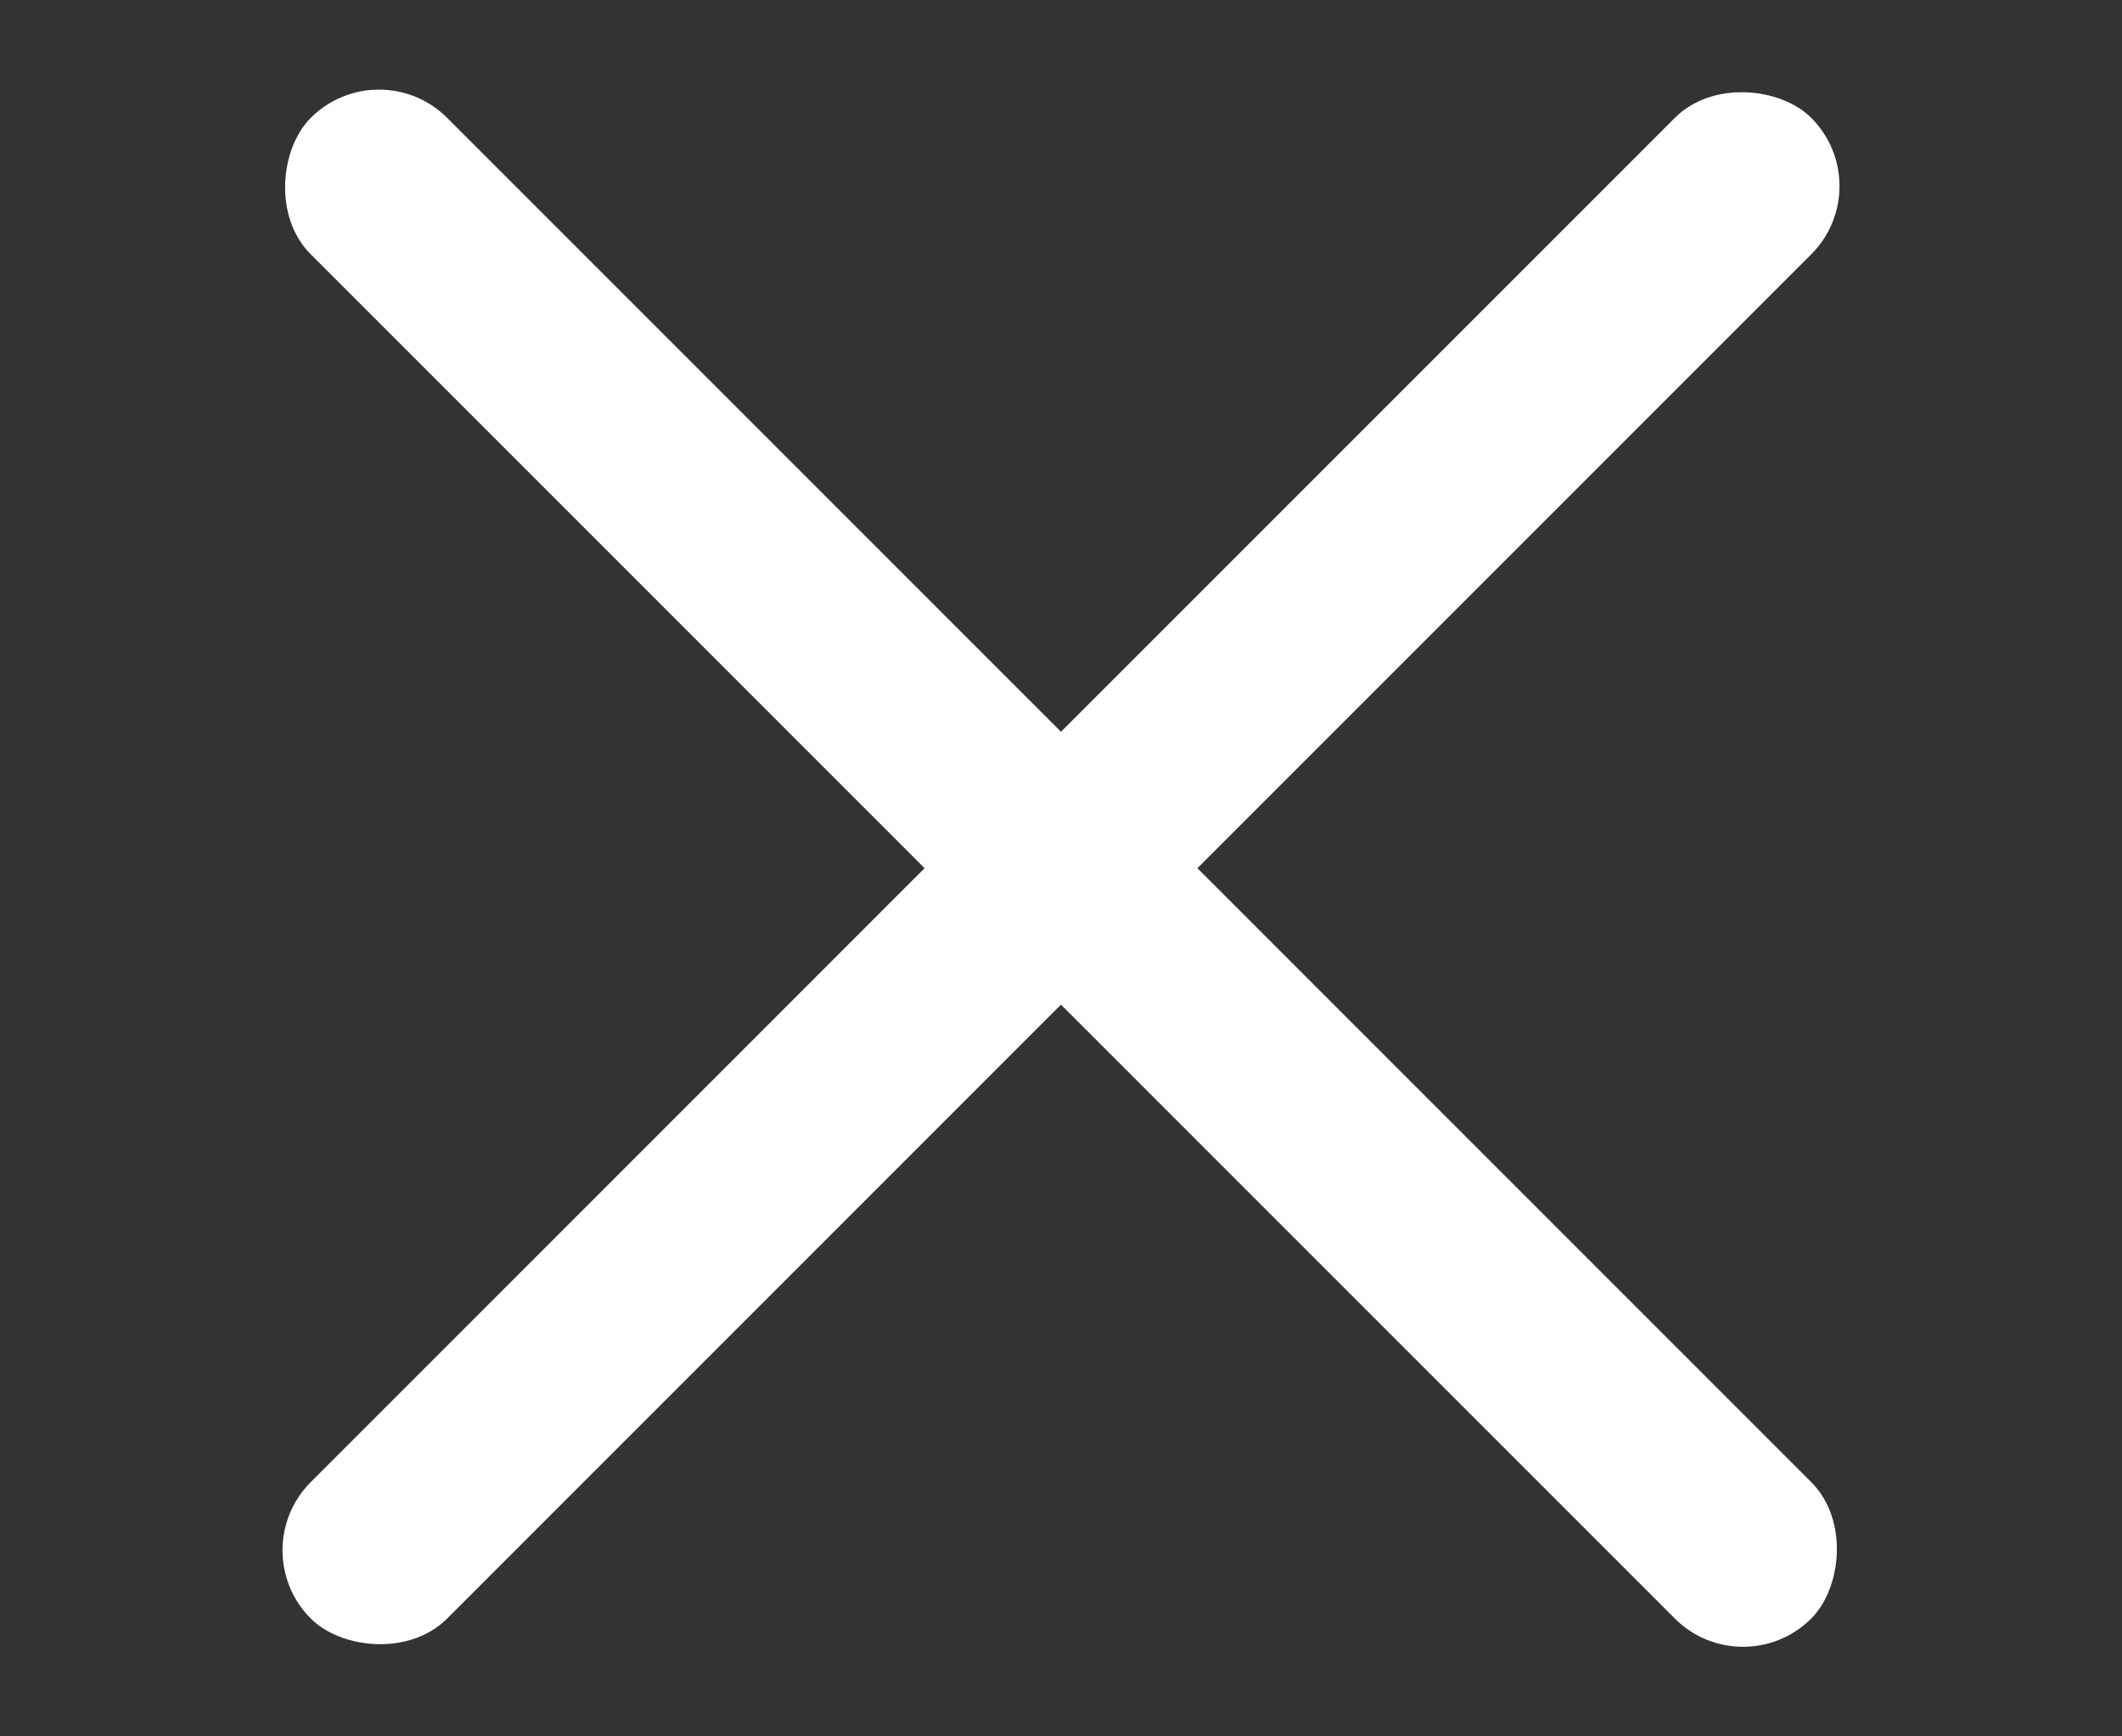 <?xml version="1.0" encoding="UTF-8"?> <svg xmlns="http://www.w3.org/2000/svg" width="55" height="45" viewBox="0 0 55 45" fill="none"><rect x="0" y="0" width="55" height="45" fill="#333333" stroke="none"/><rect x="9.822" y="1.287" width="55" height="5" rx="2.5" transform="rotate(45 9.822 1.287)" fill="white"></rect><rect x="6.287" y="40.178" width="55" height="5" rx="2.5" transform="rotate(-45 6.287 40.178)" fill="white"></rect></svg> 